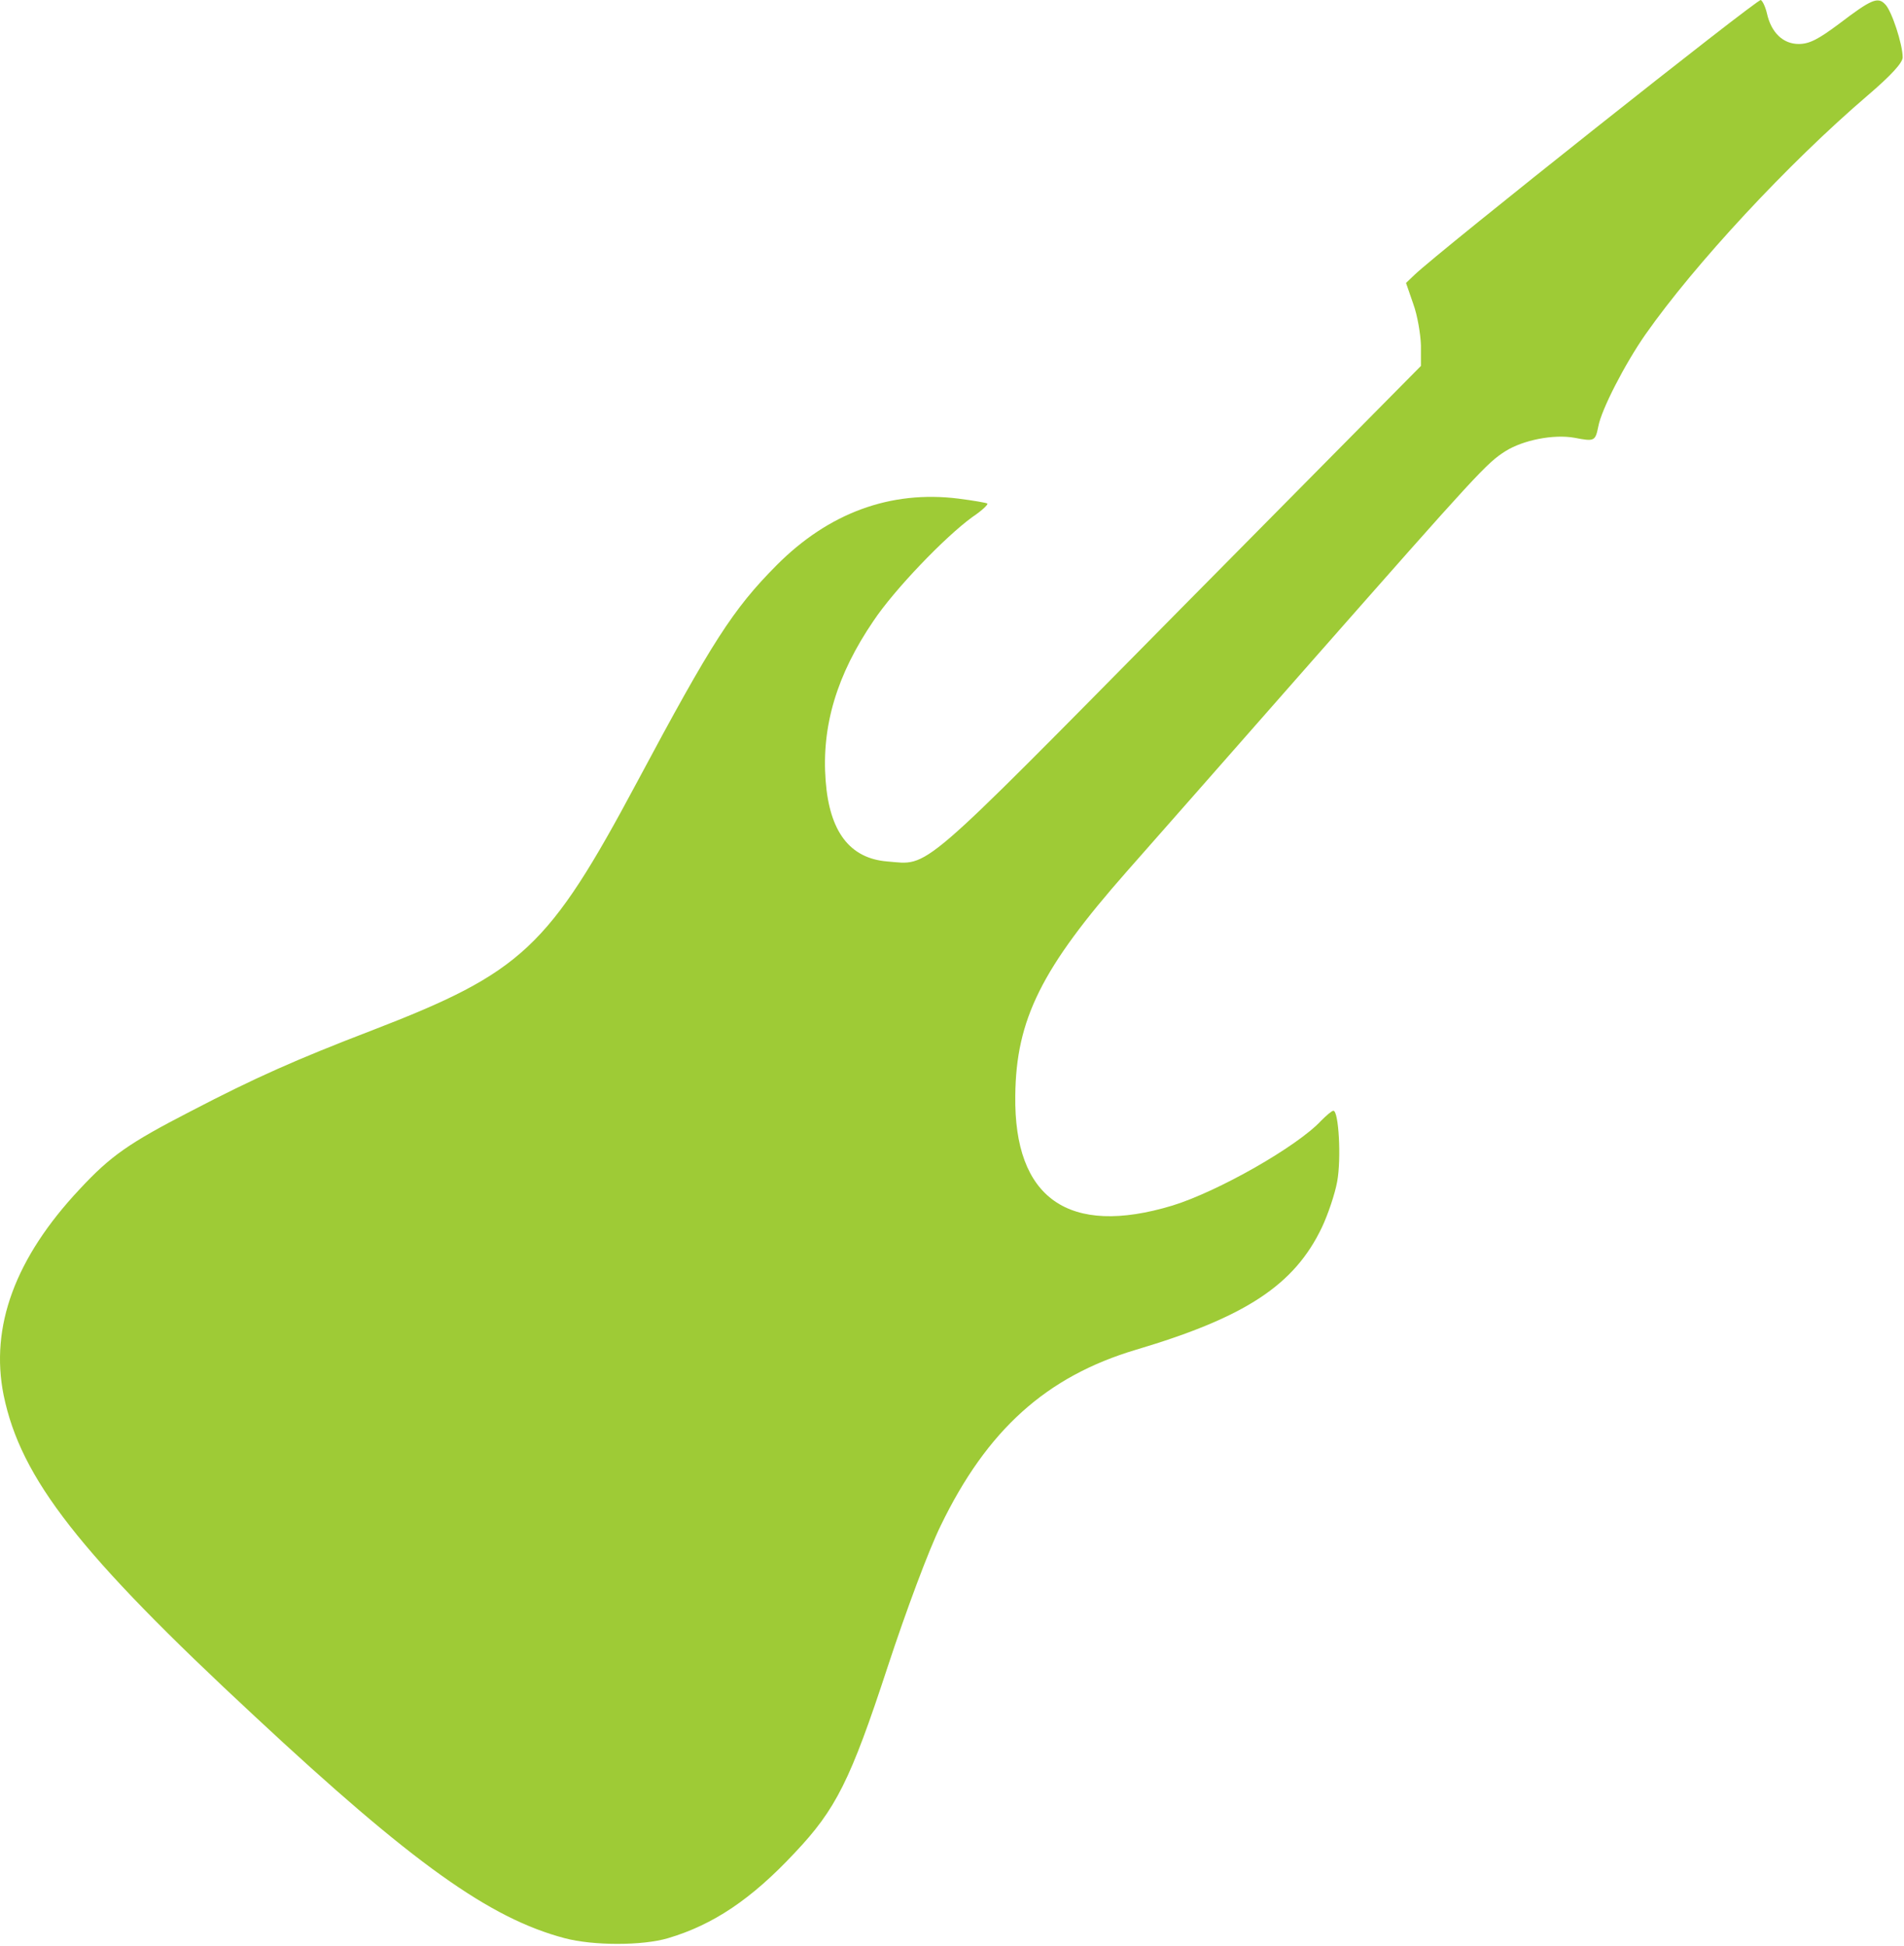 <svg width="498" height="509" viewBox="0 0 498 509" fill="none" xmlns="http://www.w3.org/2000/svg">
<g clip-path="url(#clip0_12_2)">
<path d="M147.652 506.903C128.052 501.703 107.952 487.403 66.652 448.903C20.652 406.203 5.452 386.703 0.952 364.903C-2.648 347.003 3.952 329.003 20.852 311.003C28.952 302.303 33.652 299.003 49.952 290.603C66.652 281.903 77.452 277.103 97.252 269.503C136.652 254.303 143.452 247.903 166.652 204.503C186.252 167.803 191.752 159.303 203.052 147.903C216.752 134.103 232.952 128.203 250.652 130.403C254.552 130.903 258.052 131.503 258.252 131.703C258.452 132.003 256.752 133.603 254.352 135.203C247.052 140.503 233.852 154.303 228.452 162.403C218.852 176.503 214.852 189.903 215.952 204.203C216.952 217.503 222.252 224.503 232.052 225.303C243.252 226.203 239.352 229.603 308.452 159.603L371.652 95.703V90.303C371.552 87.403 370.752 82.503 369.652 79.503L367.752 74.003L369.952 71.903C376.152 65.903 459.852 -0.497 460.552 0.003C461.052 0.303 461.752 1.803 462.152 3.503C463.252 8.503 466.352 11.503 470.452 11.503C473.252 11.503 475.552 10.303 481.052 6.203C489.452 -0.197 491.152 -0.897 493.052 1.103C494.752 2.703 497.652 11.603 497.652 15.003C497.652 16.403 494.652 19.703 488.452 25.003C467.652 42.803 443.252 69.103 430.352 87.503C425.052 95.103 418.852 107.103 418.052 111.503C417.252 115.403 417.052 115.503 411.852 114.503C406.352 113.503 398.352 115.103 393.752 118.003C388.852 121.103 386.652 123.503 343.052 173.003C322.252 196.703 300.452 221.403 294.652 228.003C272.452 253.203 265.752 266.603 265.552 286.503C265.152 313.503 279.552 323.503 306.652 315.303C318.652 311.603 339.352 299.803 345.552 293.103C346.952 291.703 348.352 290.503 348.752 290.503C350.152 290.503 350.852 303.003 349.752 309.003C349.152 312.303 347.352 317.603 345.752 321.003C338.552 336.103 325.752 344.503 297.152 353.003C273.652 360.003 258.152 374.003 246.052 399.003C242.952 405.303 237.052 421.103 232.152 436.003C222.452 465.603 218.652 473.203 207.852 484.603C196.552 496.703 186.552 503.403 174.752 506.903C168.052 508.903 155.152 508.903 147.652 506.903Z" fill="#9ECB36"/>
</g>
<defs>
<clipPath id="clip0_12_2">
<rect width="498" height="509" fill="white"/>
</clipPath>
</defs>
</svg>

